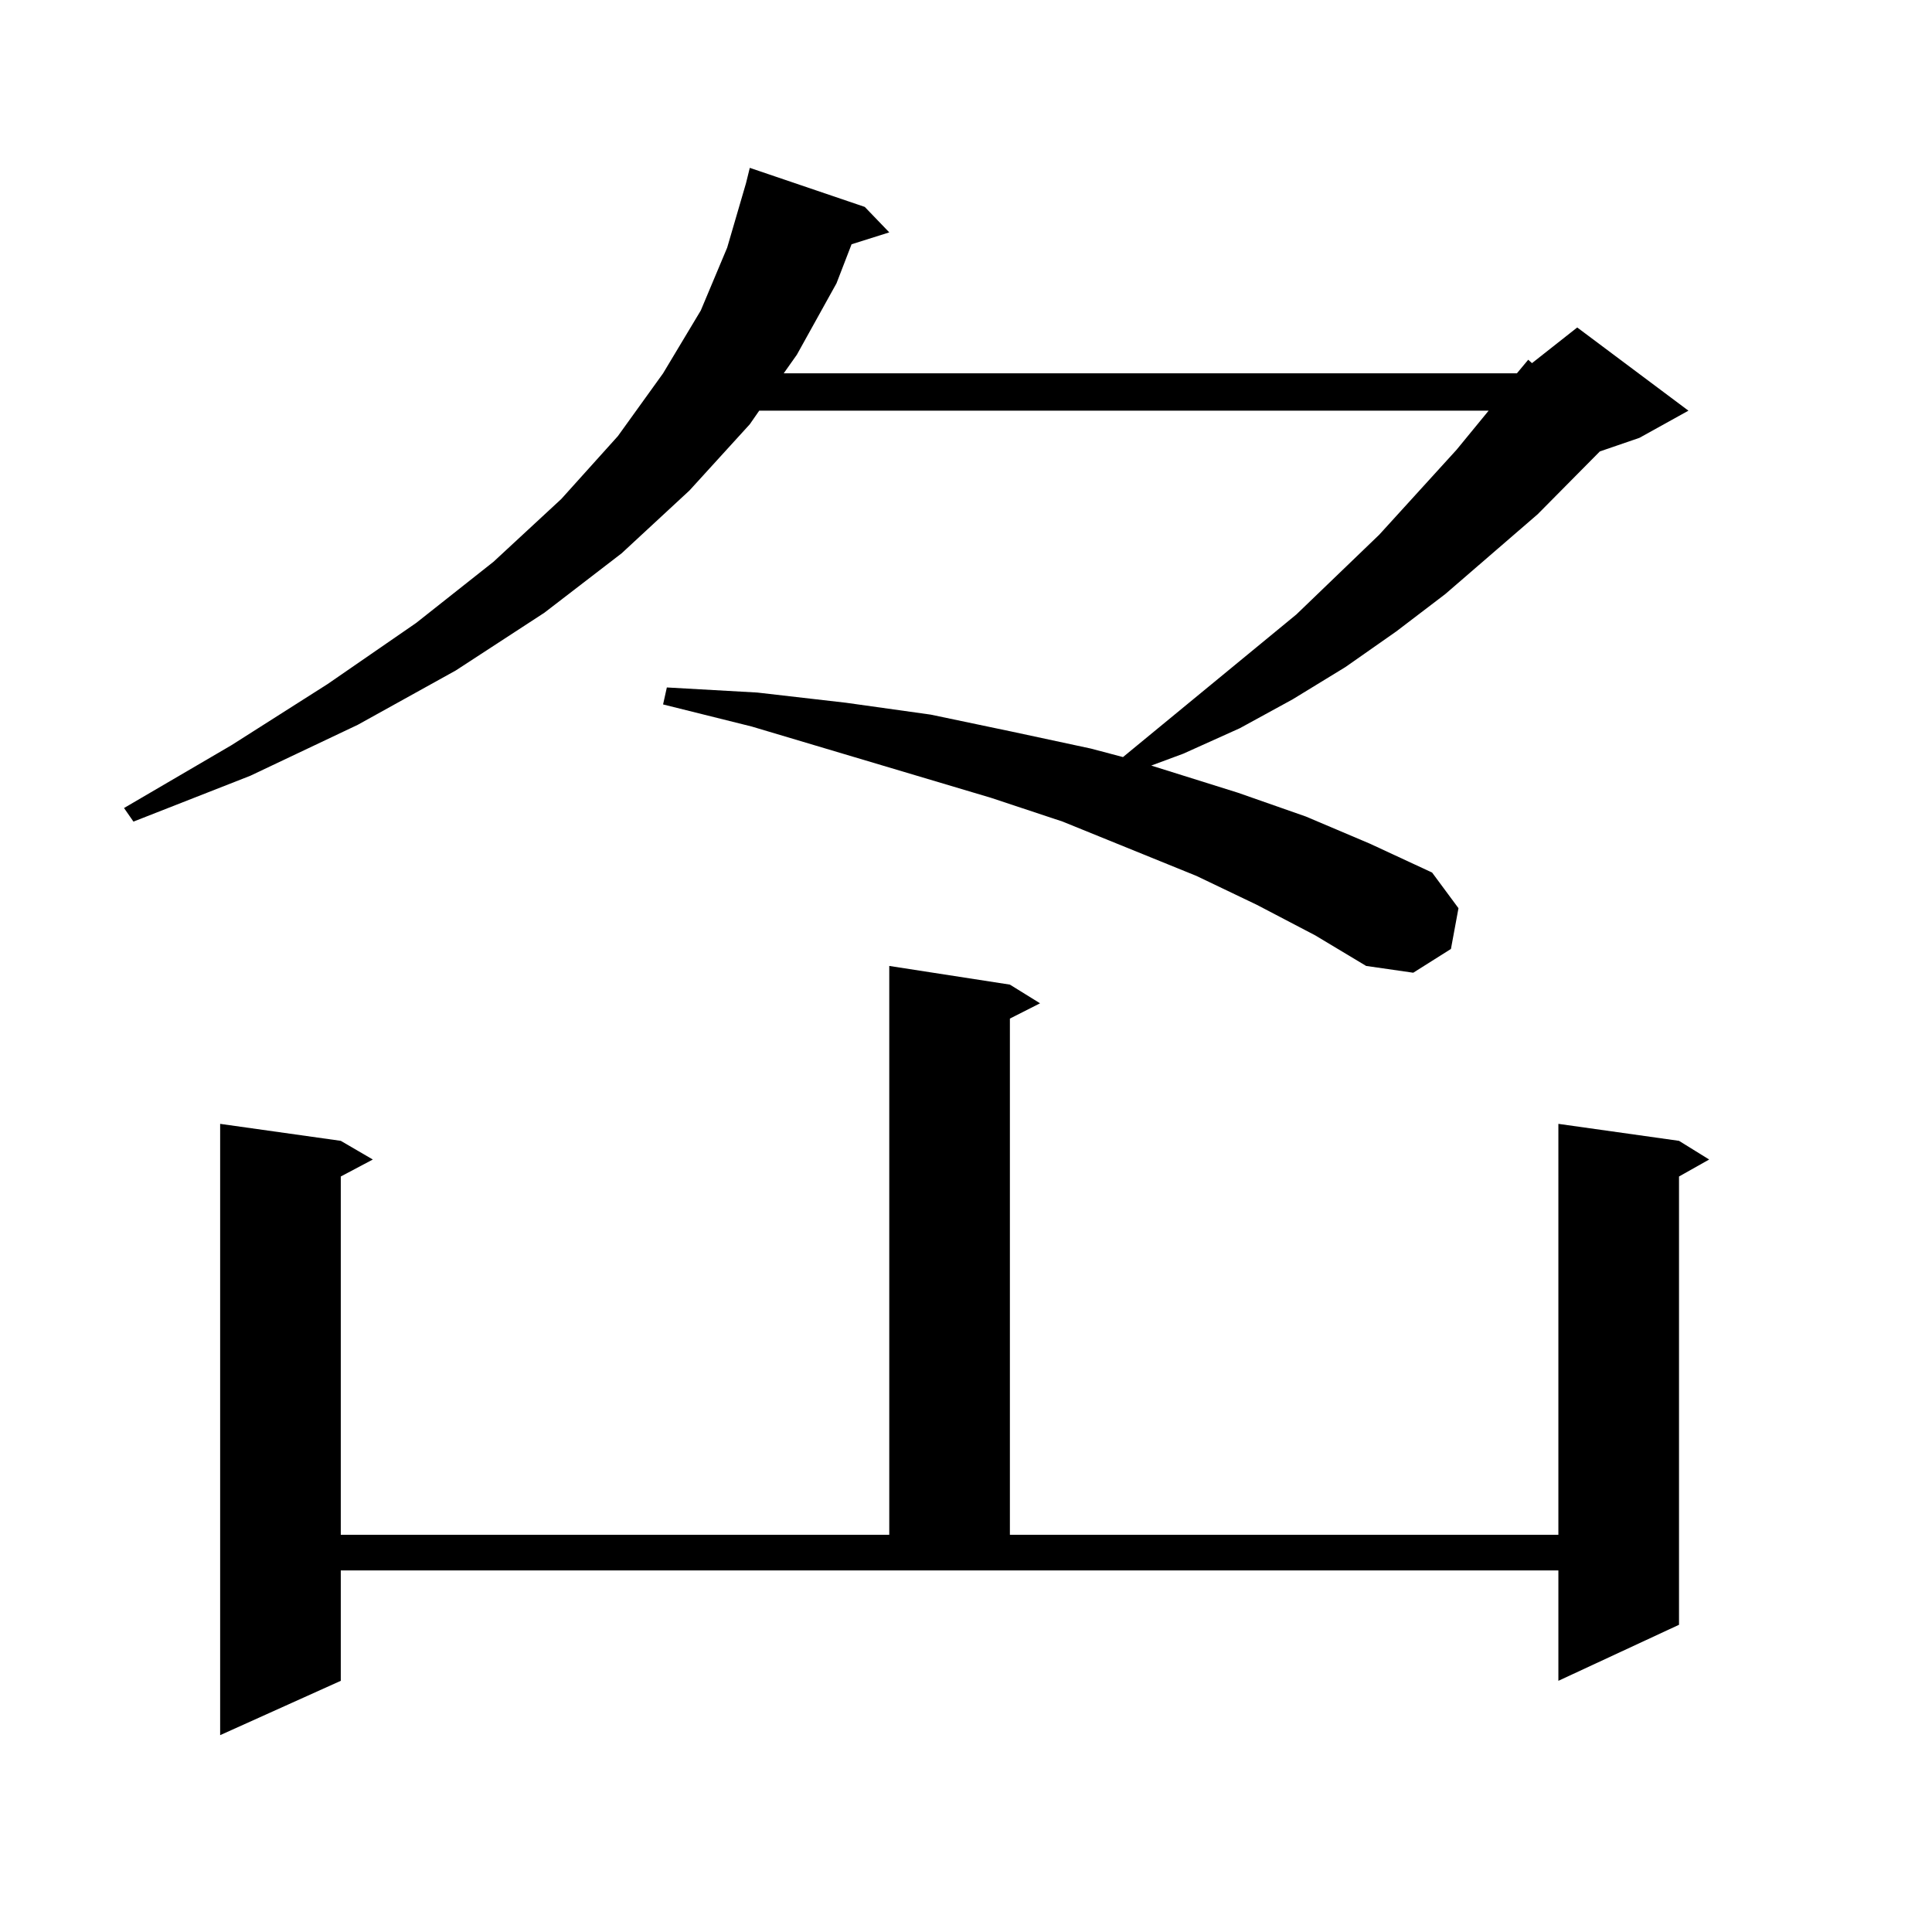 <?xml version="1.0" encoding="utf-8"?>
<!-- Generator: Adobe Illustrator 16.0.0, SVG Export Plug-In . SVG Version: 6.00 Build 0)  -->
<!DOCTYPE svg PUBLIC "-//W3C//DTD SVG 1.1//EN" "http://www.w3.org/Graphics/SVG/1.1/DTD/svg11.dtd">
<svg version="1.1" id="图层_1" xmlns="http://www.w3.org/2000/svg" xmlns:xlink="http://www.w3.org/1999/xlink" x="0px" y="0px"
	 width="1000px" height="1000px" viewBox="0 0 1000 1000" enable-background="new 0 0 1000 1000" xml:space="preserve">
<path d="M785.151,193.23l5.854-7.031l1.951,1.758L816.37,169.5l57.56,43.066l-25.365,14.063l-20.487,7.031l-32.194,32.52
	l-47.804,41.309l-25.365,19.336l-26.341,18.457l-27.316,16.699l-27.316,14.941l-29.268,13.184l-16.585,6.152l44.877,14.063
	l35.121,12.305l33.17,14.063l32.194,14.941l13.658,18.457l-3.902,21.094l-19.512,12.305l-24.39-3.516l-26.341-15.82l-30.243-15.82
	l-31.219-14.941l-69.267-28.125l-37.072-12.305l-123.899-36.914l-45.853-11.426l1.951-8.789l46.828,2.637l45.853,5.273l43.901,6.152
	l41.95,8.789l40.975,8.789l16.585,4.395l89.754-73.828l42.926-41.309l39.999-43.945l16.585-20.215H392.966l-4.878,7.031
	l-31.219,34.277l-35.121,32.52l-39.999,30.762l-45.853,29.883l-50.73,28.125l-55.608,26.367l-60.486,23.73l-4.878-7.031
	l55.608-32.52l49.755-31.641l45.853-31.641l39.999-31.641l35.121-32.52l29.268-32.52l23.414-32.52l19.512-32.52l13.658-32.52
	l9.756-33.398l1.951-7.91l59.511,20.215l12.683,13.184l-19.512,6.152l-7.805,20.215l-20.487,36.914l-6.829,9.668H785.151z
	 M176.386,869.988l-62.438,28.125V581.707l62.438,8.789l16.585,9.668l-16.585,8.789v185.449h283.896V499.969l62.438,9.668
	l15.609,9.668l-15.609,7.91v267.188h283.896V581.707l62.438,8.789l15.609,9.668l-15.609,8.789v232.031l-62.438,29.004v-57.129
	H176.386V869.988z"/>
</svg>
